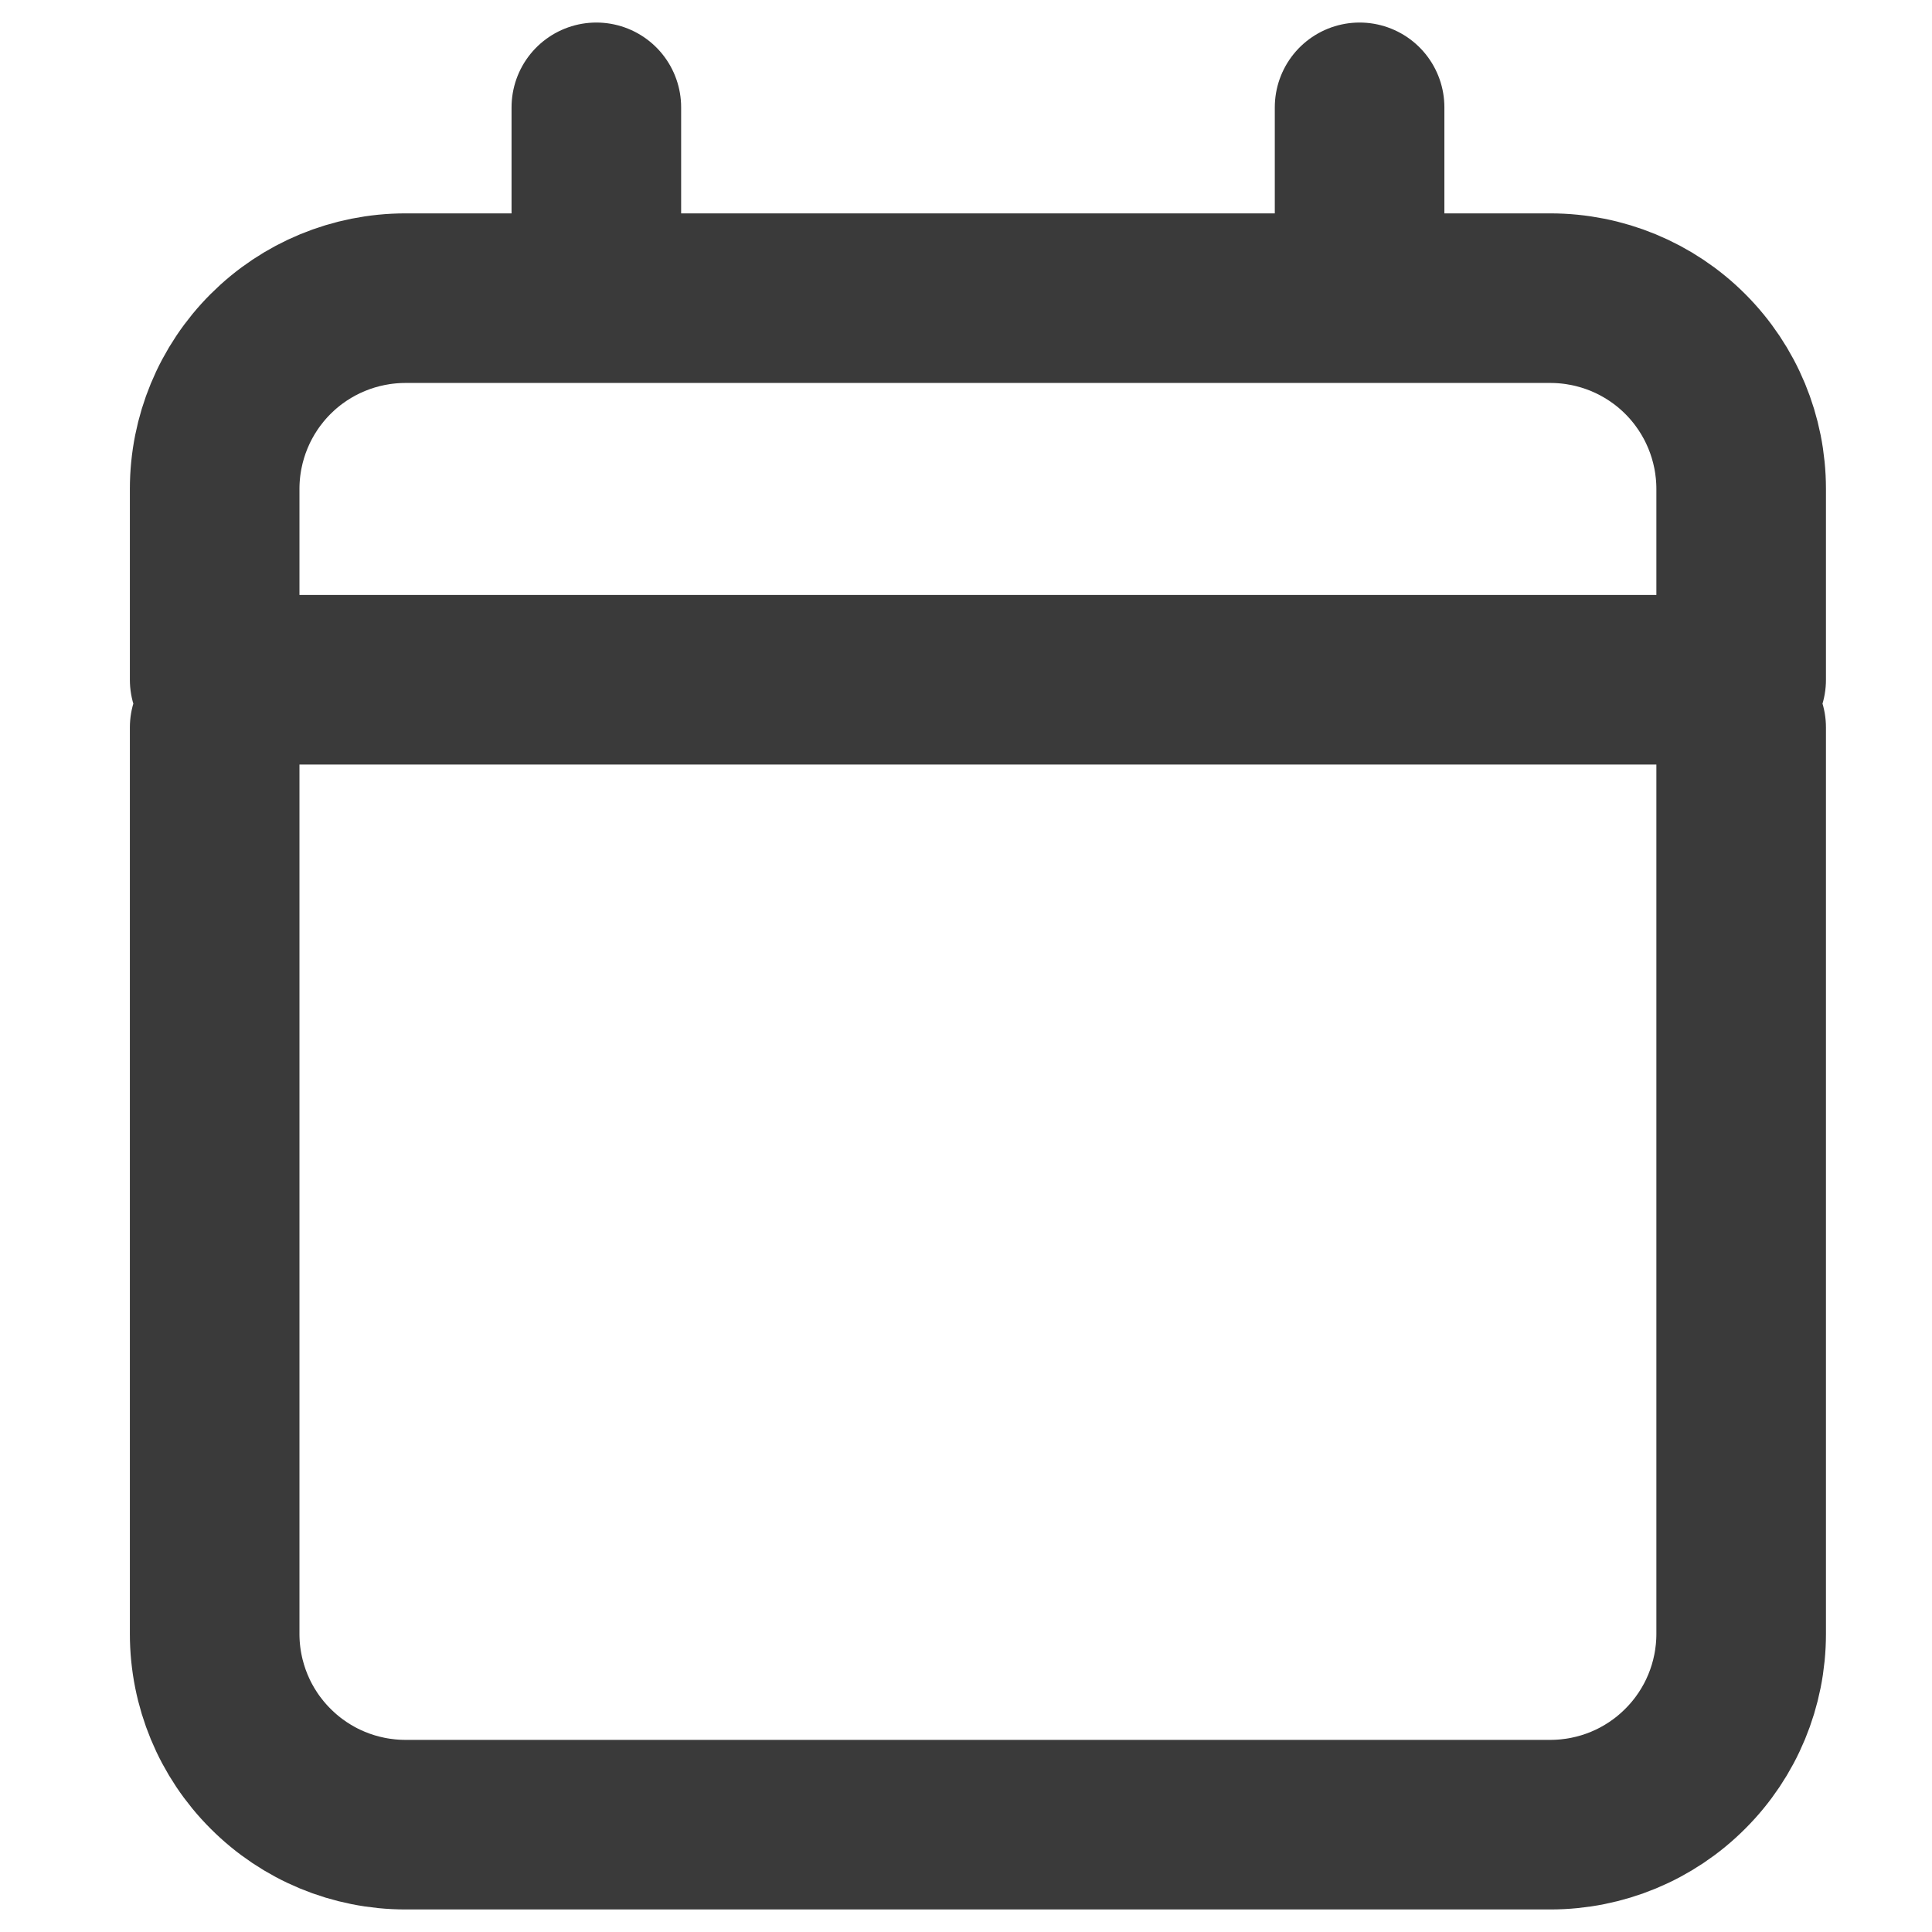<?xml version="1.0" encoding="UTF-8"?> <svg xmlns="http://www.w3.org/2000/svg" width="18" height="18" viewBox="0 0 18 18" fill="none"><path d="M12.667 2.778H14.444C14.916 2.778 15.368 2.965 15.701 3.298C16.035 3.632 16.222 4.084 16.222 4.556V6.333H2V4.556C2 4.084 2.187 3.632 2.521 3.298C2.854 2.965 3.306 2.778 3.778 2.778H5.556M12.667 2.778V1M12.667 2.778H5.556M5.556 2.778V1M2 6.778V15.222C2 15.694 2.187 16.146 2.521 16.479C2.854 16.813 3.306 17 3.778 17H14.444C14.916 17 15.368 16.813 15.701 16.479C16.035 16.146 16.222 15.694 16.222 15.222V6.778" stroke="#3A3A3A" stroke-width="1.58" stroke-linecap="round" stroke-linejoin="round"></path></svg> 